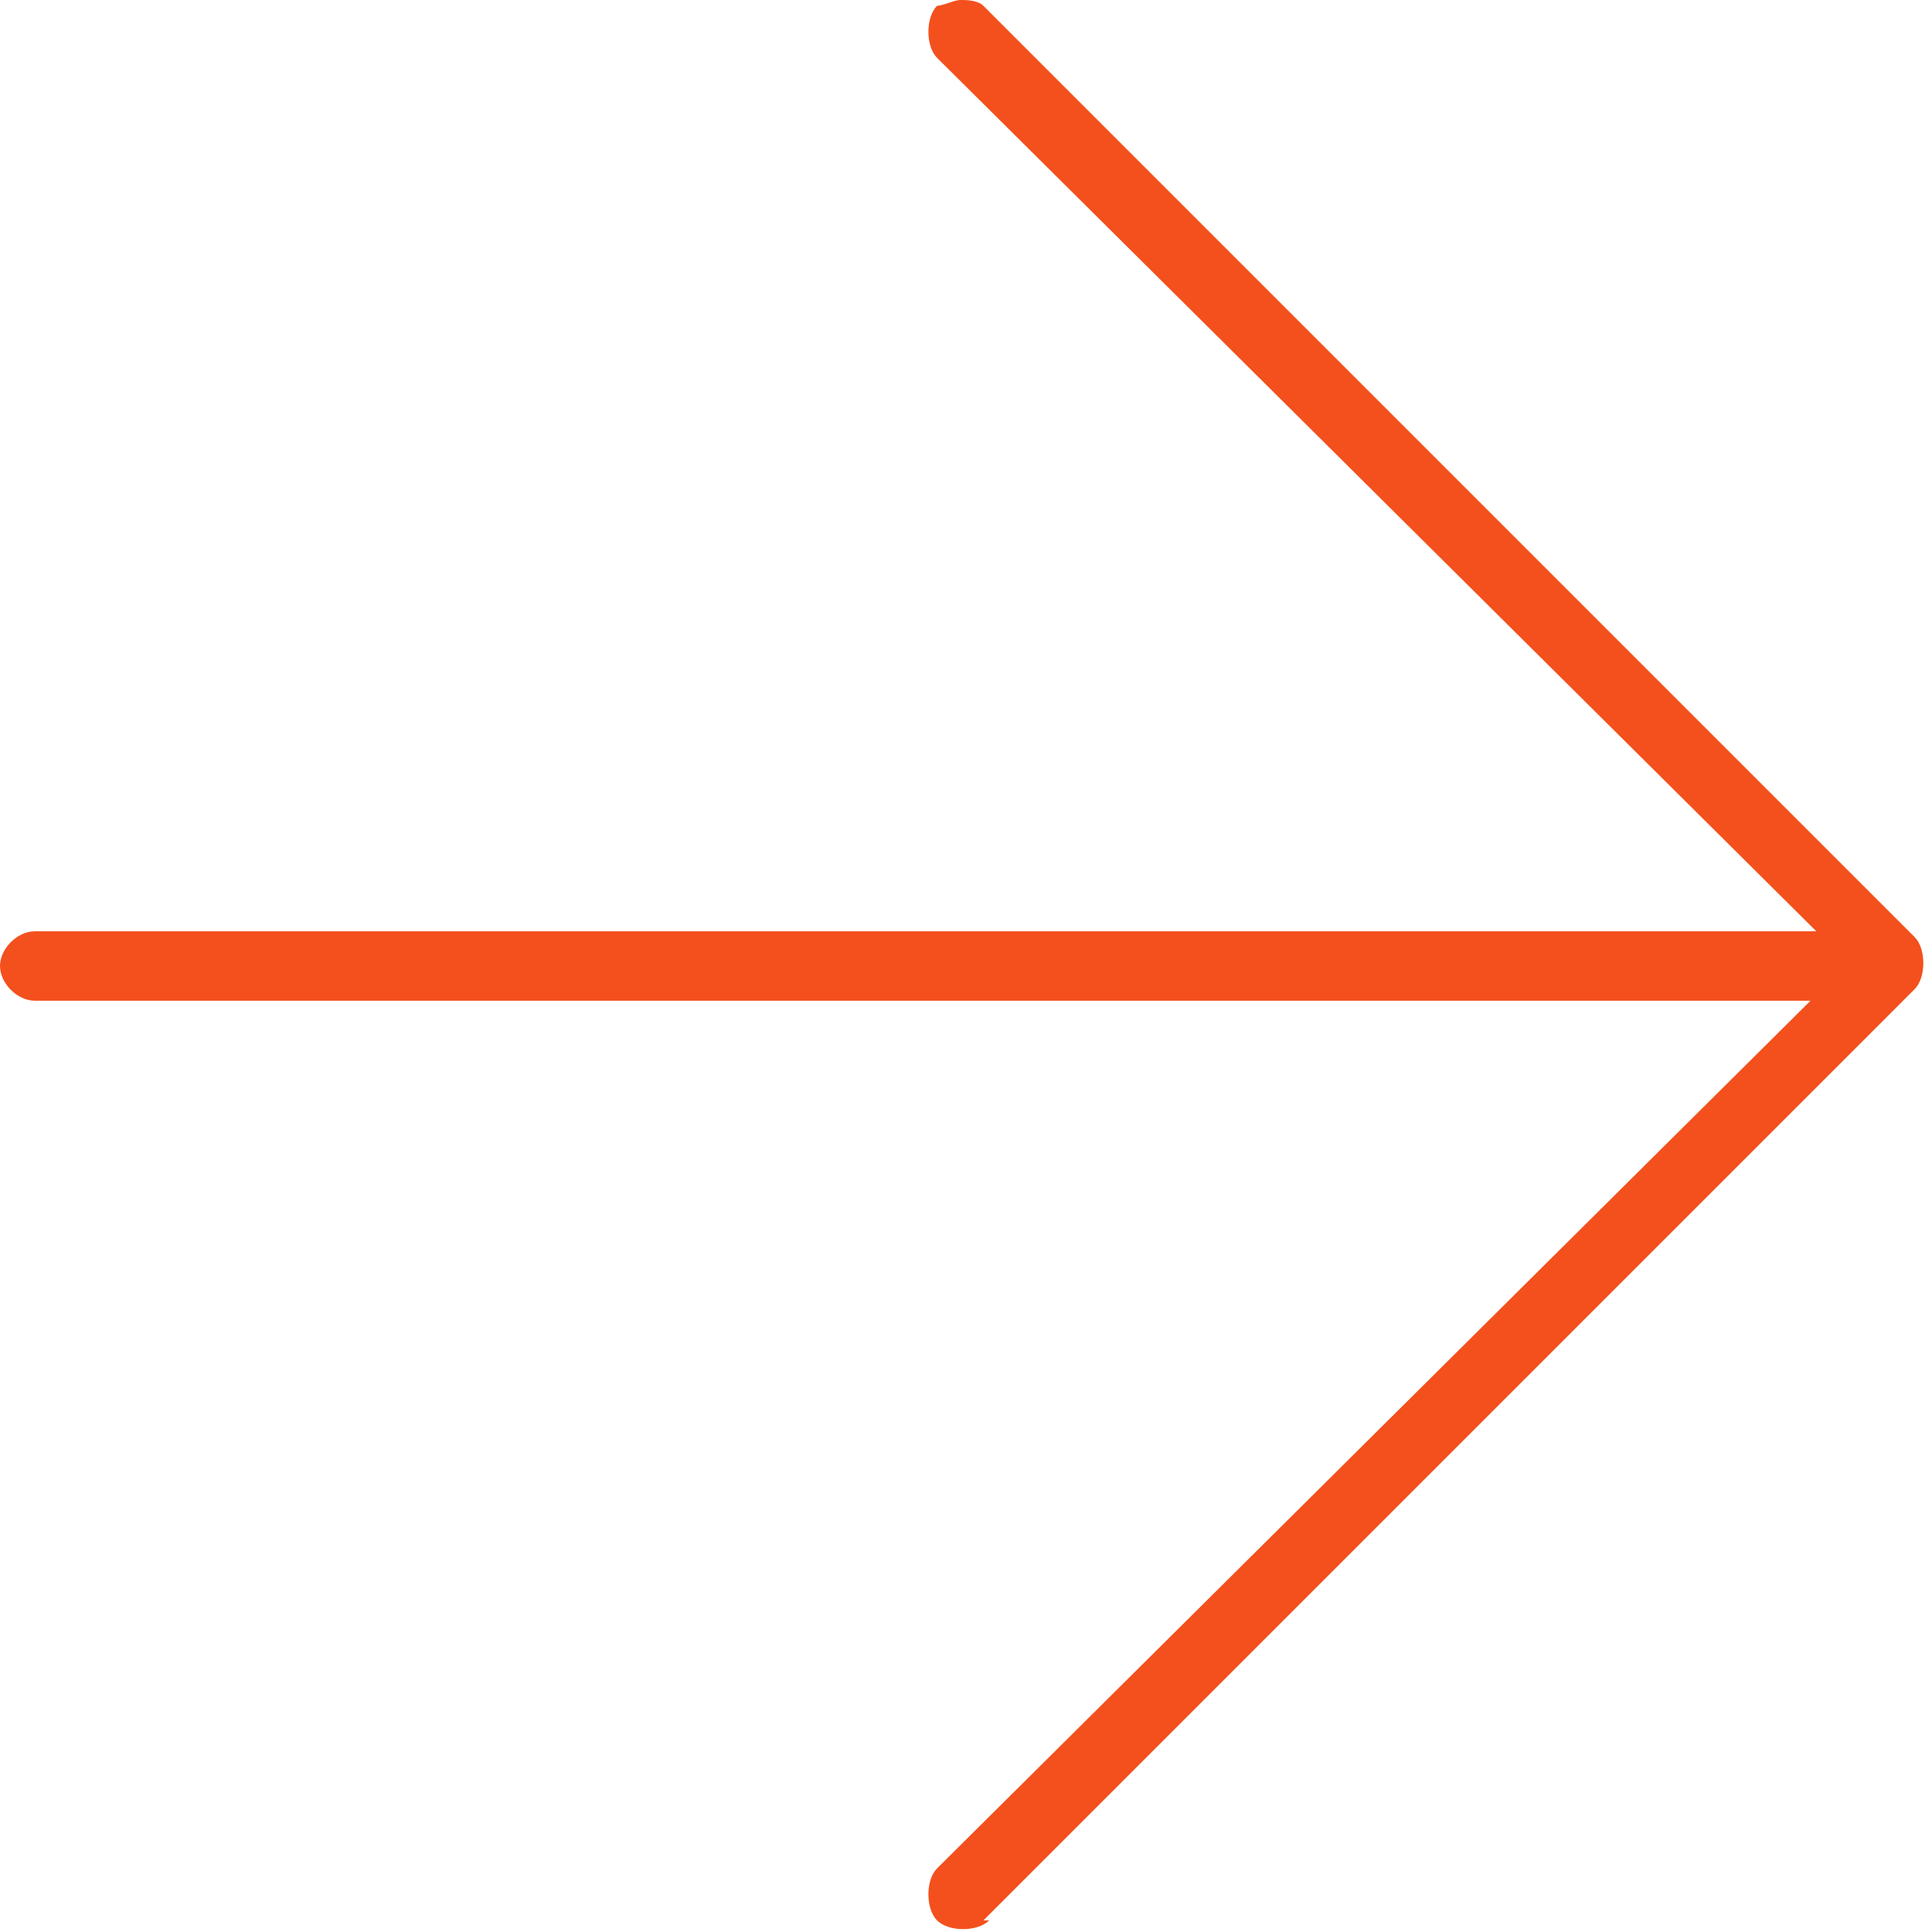 <?xml version="1.0" encoding="UTF-8"?><svg id="a" xmlns="http://www.w3.org/2000/svg" width="33.4" height="33.4" viewBox="0 0 33.4 33.4"><path d="m17.1,33.2c-.2.2-.7.2-.9,0s-.2-.7,0-.9l15.1-15H.6C.3,17.3,0,17,0,16.7s.3-.6.6-.6h30.8L16.2,1c-.2-.2-.2-.7,0-.9.1,0,.3-.1.4-.1s.3,0,.4.1l16.1,16.1c.2.2.2.7,0,.9l-16.1,16.1Z" style="fill:#f3501d;"/></svg>